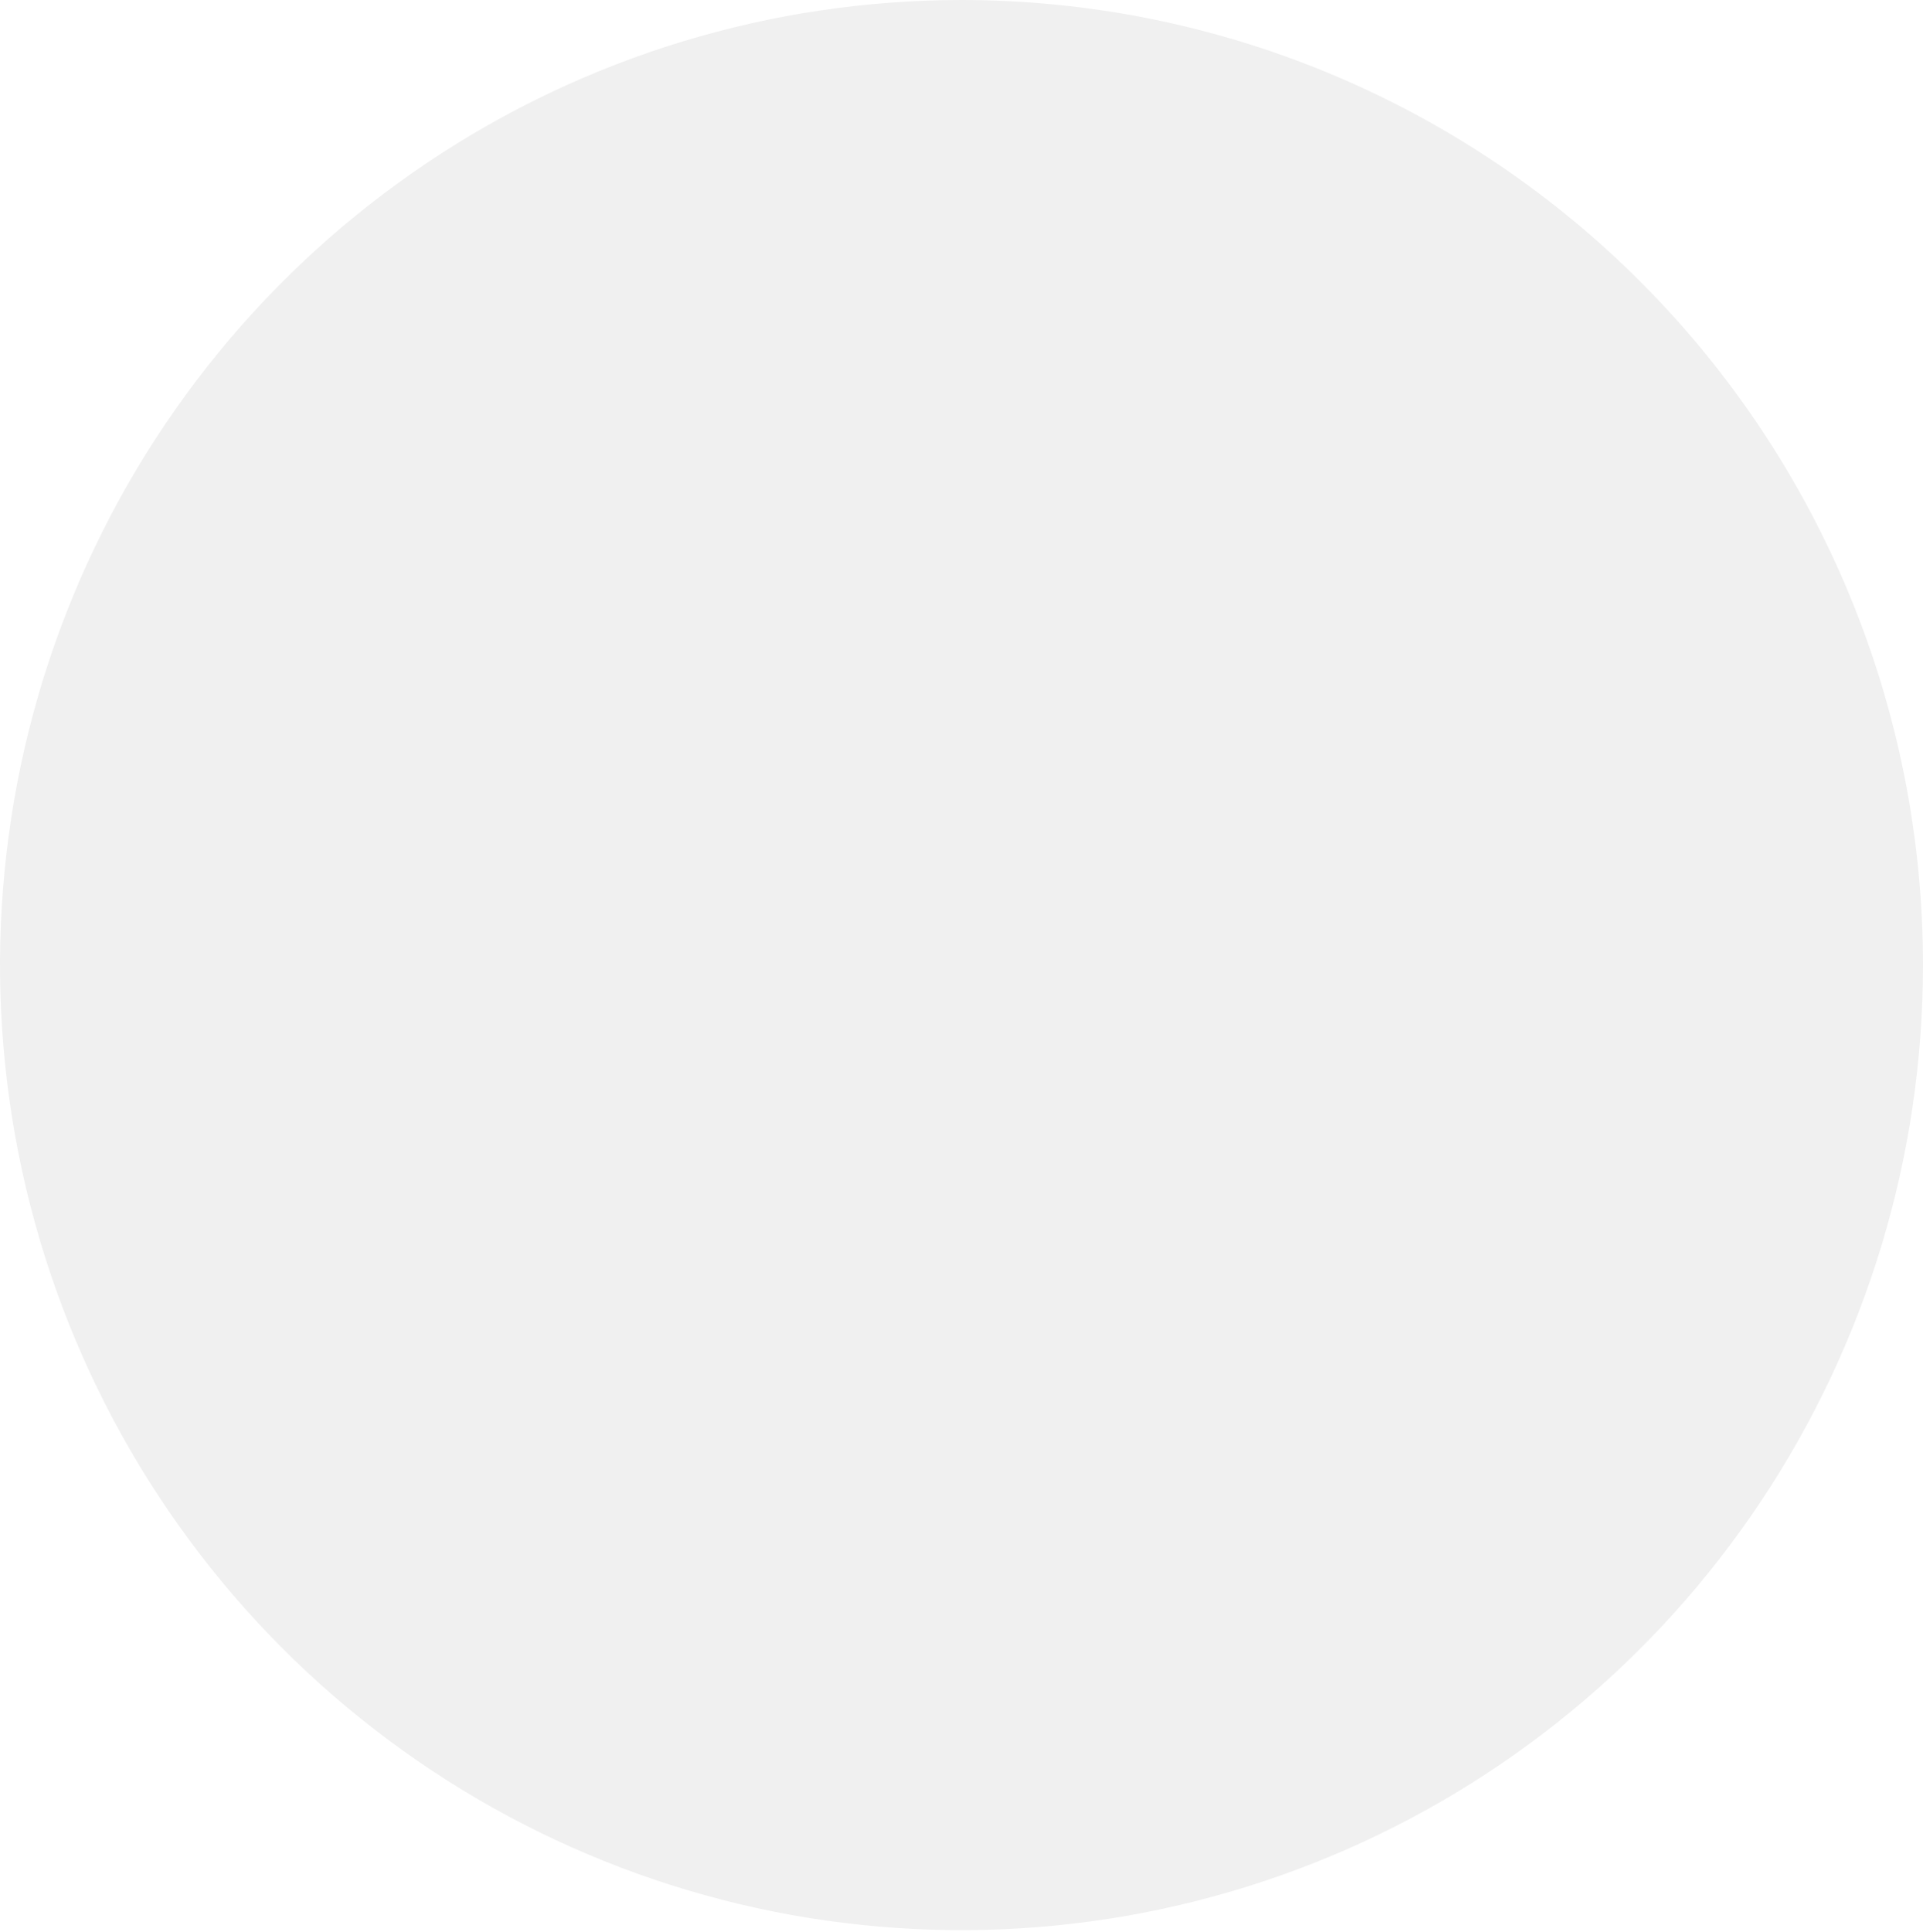 <svg width="440" height="442" viewBox="0 0 440 442" fill="none" xmlns="http://www.w3.org/2000/svg">
<path fillRule="evenodd" clip-rule="evenodd" d="M402.923 343.405C427.097 307.102 440 264.421 440 220.759C440 162.21 416.822 106.059 375.564 64.659C334.306 23.258 278.348 0 220 0C176.488 0 133.953 12.947 97.775 37.205C61.596 61.462 33.398 95.94 16.747 136.278C0.095 176.616 -4.261 221.003 4.227 263.826C12.716 306.649 33.669 345.985 64.437 376.858C95.204 407.732 134.404 428.757 177.08 437.275C219.756 445.793 263.991 441.422 304.19 424.713C344.39 408.004 378.749 379.709 402.923 343.405ZM107.953 311.964L166.064 356.552C186.247 325.169 204.124 295.689 219.696 268.111L271.401 354.913L330.872 316.089C325.581 309.383 318.324 300.681 309.102 289.981L262.67 237.369C300.504 231.228 333.82 224.974 362.621 218.607L342.665 148.872C322.822 156.256 301.127 165.203 277.58 175.715C260.232 183.777 249.007 188.863 243.904 190.973C249.351 156.367 252.815 121.481 254.279 86.483H185.907C186.578 121.218 189.647 155.866 195.091 190.182C166.653 172.676 136.805 157.554 105.856 144.972L81.931 213.182C88.904 215.668 103.304 219.624 125.245 224.88C155.633 232.264 174.058 236.427 180.521 237.369C178.579 239.358 173.918 243.905 166.635 251.009L165.497 252.118C145.73 271.182 126.549 291.13 107.953 311.964Z" fill="black" fill-opacity="0.06"/>
</svg>
